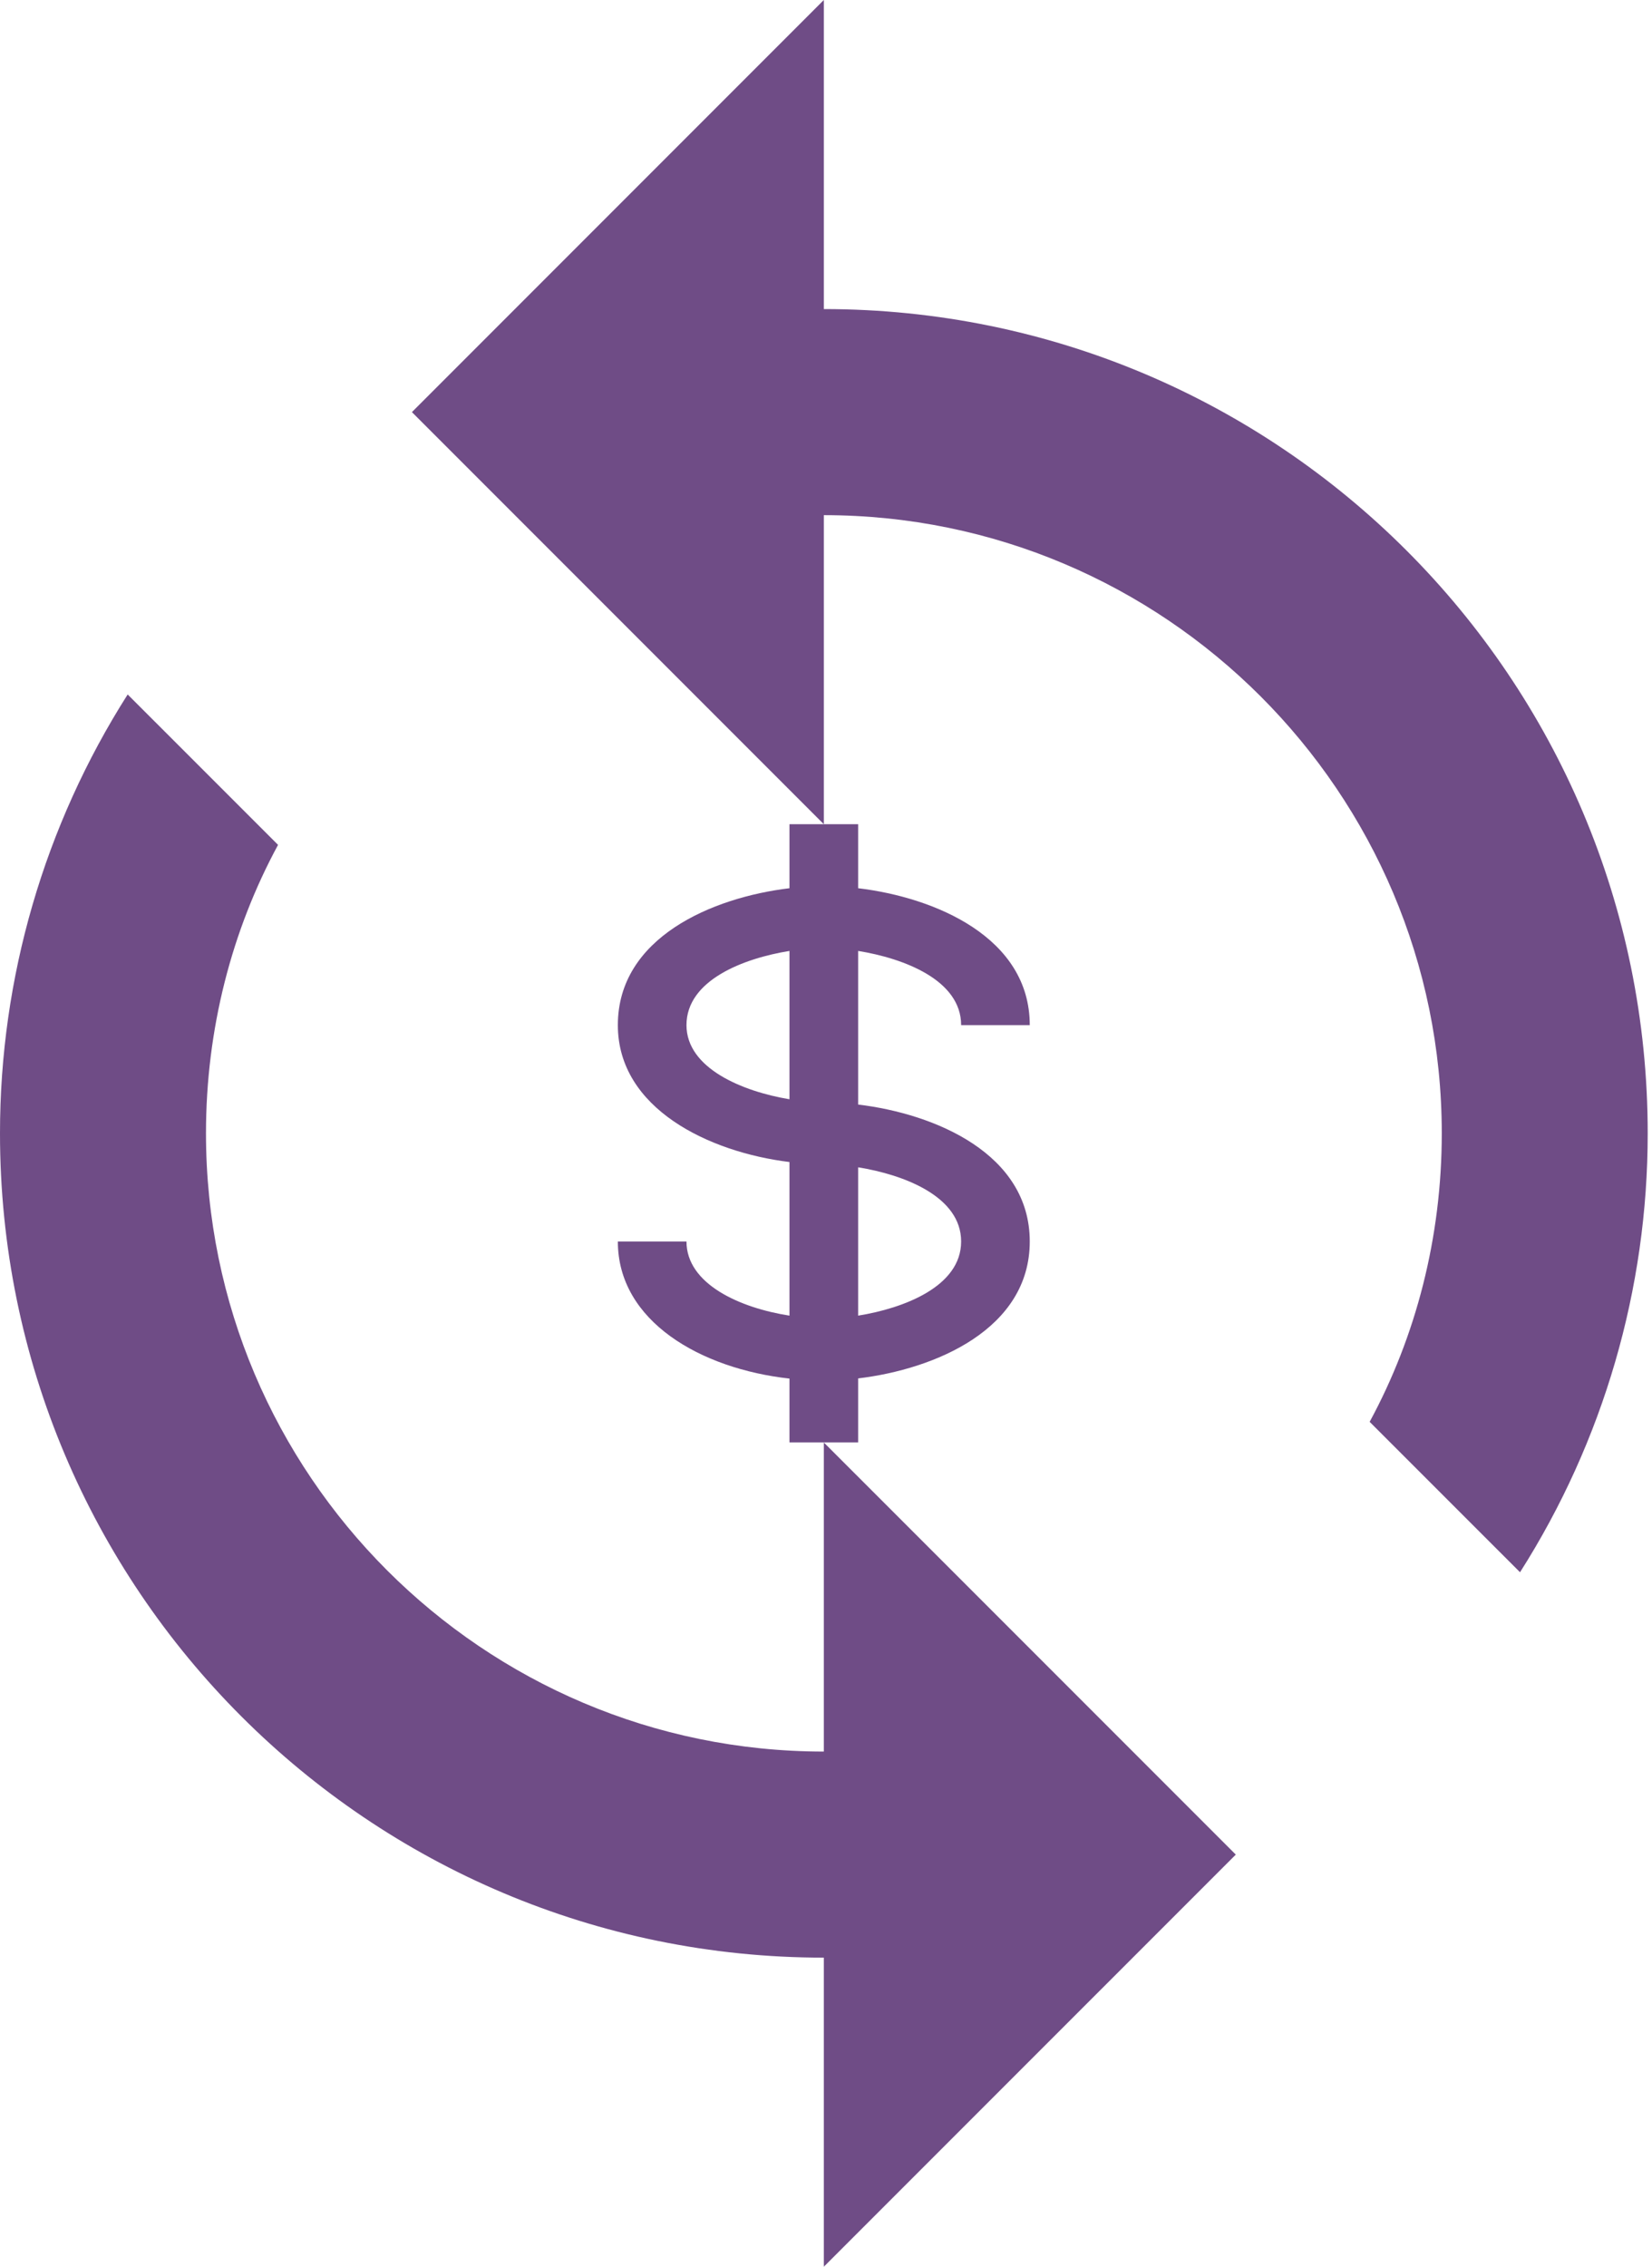 <svg width="35" height="48" viewBox="0 0 35 48" fill="none" xmlns="http://www.w3.org/2000/svg">
<path d="M17.454 6.545V0L8.727 8.727L17.454 17.454V10.909C24.676 10.909 30.546 16.778 30.546 24C30.546 26.204 30 28.298 29.018 30.109L32.204 33.294C33.971 30.517 34.91 27.293 34.909 24C34.909 14.356 27.098 6.545 17.454 6.545ZM17.454 37.091C10.233 37.091 4.364 31.222 4.364 24C4.364 21.796 4.909 19.702 5.891 17.891L2.705 14.706C0.938 17.483 -0.001 20.707 6.70131e-07 24C6.70131e-07 33.644 7.811 41.455 17.454 41.455V48L26.182 39.273L17.454 30.546V37.091Z" fill="#6F4C86"/>
<path d="M20.363 21.708H21.817C21.817 19.851 19.814 19.004 18.181 18.809V17.453H16.726V18.809C15.094 19.004 13.09 19.851 13.09 21.708C13.09 23.479 15.029 24.4 16.726 24.607V27.86C15.673 27.696 14.544 27.19 14.544 26.29H13.09C13.09 27.984 14.854 28.986 16.726 29.193V30.544H18.181V29.189C19.814 28.994 21.817 28.146 21.817 26.29C21.817 24.433 19.814 23.586 18.181 23.39V20.137C19.148 20.293 20.363 20.753 20.363 21.708ZM14.544 21.708C14.544 20.753 15.759 20.293 16.726 20.137V23.278C15.729 23.112 14.544 22.622 14.544 21.708ZM20.363 26.29C20.363 27.244 19.148 27.704 18.181 27.86V24.719C19.148 24.875 20.363 25.334 20.363 26.29Z" fill="#6F4C86"/>
</svg>
